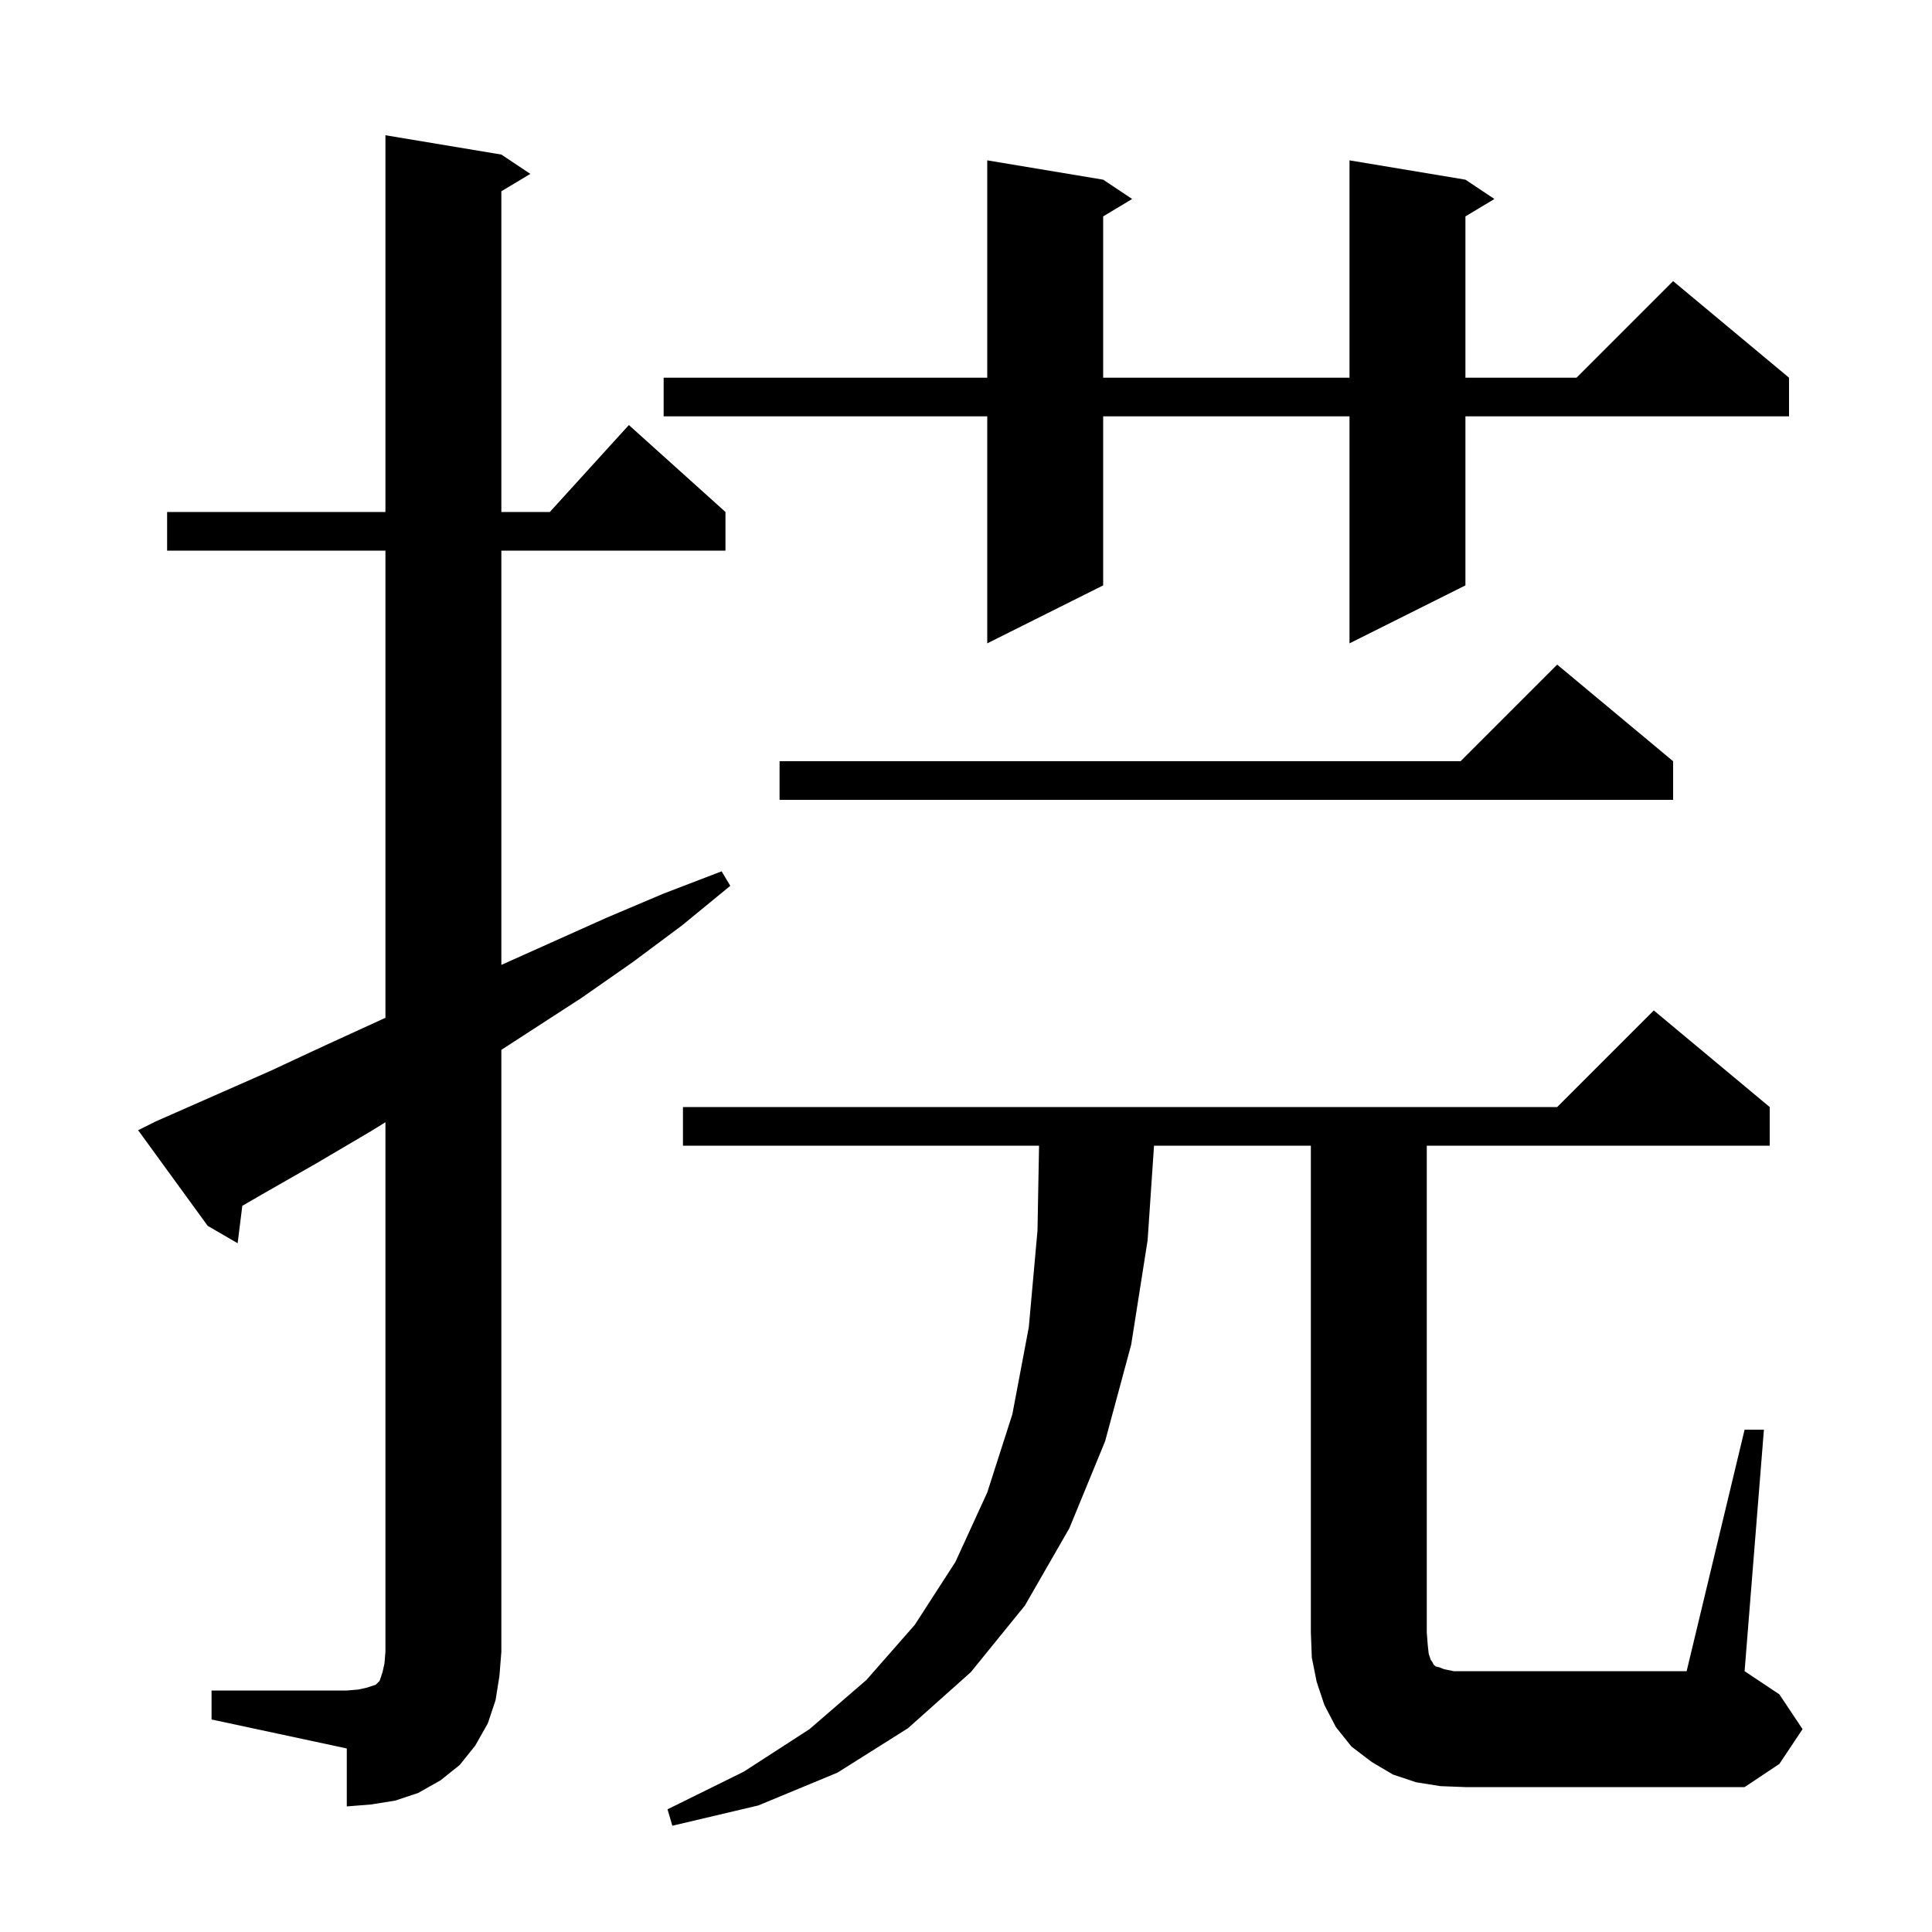 <svg xmlns="http://www.w3.org/2000/svg" xmlns:xlink="http://www.w3.org/1999/xlink" version="1.1" baseProfile="full" viewBox="0 0 200 200" width="200" height="200"><g fill="currentColor"><path d="M 21.9 175.0 L 35.9 175.0 L 37.1 174.9 L 38.0 174.7 L 38.9 174.4 L 39.3 174.0 L 39.6 173.1 L 39.8 172.2 L 39.9 171.0 L 39.9 116.173 L 38.4 117.1 L 32.8 120.4 L 27.2 123.6 L 25.084 124.825 L 24.6 128.7 L 21.5 126.9 L 14.3 117.0 L 16.1 116.1 L 27.9 110.9 L 33.7 108.2 L 39.6 105.5 L 39.9 105.366 L 39.9 57.0 L 17.3 57.0 L 17.3 53.0 L 39.9 53.0 L 39.9 14.0 L 51.9 16.0 L 54.9 18.0 L 51.9 19.8 L 51.9 53.0 L 56.918 53.0 L 65.1 44.0 L 75.1 53.0 L 75.1 57.0 L 51.9 57.0 L 51.9 99.886 L 62.8 95.0 L 68.7 92.5 L 74.7 90.2 L 75.6 91.7 L 70.6 95.8 L 65.5 99.6 L 60.2 103.3 L 51.9 108.68 L 51.9 171.0 L 51.7 173.5 L 51.3 176.0 L 50.5 178.4 L 49.2 180.7 L 47.6 182.7 L 45.6 184.3 L 43.3 185.6 L 40.9 186.4 L 38.4 186.8 L 35.9 187.0 L 35.9 181.0 L 21.9 178.0 Z M 180.6 148.0 L 182.6 148.0 L 180.6 173.0 L 184.2 175.4 L 186.6 179.0 L 184.2 182.6 L 180.6 185.0 L 151.7 185.0 L 149.1 184.9 L 146.6 184.5 L 144.2 183.7 L 142.0 182.4 L 139.9 180.8 L 138.3 178.8 L 137.1 176.5 L 136.3 174.1 L 135.8 171.6 L 135.7 169.0 L 135.7 118.6 L 119.464 118.6 L 118.8 128.4 L 117.1 139.2 L 114.4 149.2 L 110.7 158.2 L 106.1 166.2 L 100.5 173.1 L 94.0 178.9 L 86.7 183.5 L 78.5 186.9 L 69.6 189.0 L 69.1 187.3 L 77.0 183.4 L 83.8 179.0 L 89.7 173.9 L 94.7 168.2 L 98.9 161.7 L 102.2 154.5 L 104.8 146.4 L 106.5 137.4 L 107.4 127.4 L 107.563 118.6 L 70.7 118.6 L 70.7 114.6 L 161.2 114.6 L 171.2 104.6 L 183.2 114.6 L 183.2 118.6 L 147.7 118.6 L 147.7 169.0 L 147.8 170.3 L 147.9 171.2 L 148.1 171.8 L 148.3 172.1 L 148.4 172.3 L 148.6 172.5 L 149.0 172.6 L 149.5 172.8 L 150.5 173.0 L 174.6 173.0 Z M 173.2 78.8 L 173.2 82.8 L 80.7 82.8 L 80.7 78.8 L 151.2 78.8 L 161.2 68.8 Z M 151.7 18.6 L 154.7 20.6 L 151.7 22.4 L 151.7 39.1 L 163.2 39.1 L 173.2 29.1 L 185.2 39.1 L 185.2 43.1 L 151.7 43.1 L 151.7 60.6 L 139.7 66.6 L 139.7 43.1 L 114.2 43.1 L 114.2 60.6 L 102.2 66.6 L 102.2 43.1 L 68.7 43.1 L 68.7 39.1 L 102.2 39.1 L 102.2 16.6 L 114.2 18.6 L 117.2 20.6 L 114.2 22.4 L 114.2 39.1 L 139.7 39.1 L 139.7 16.6 Z "/></g></svg>